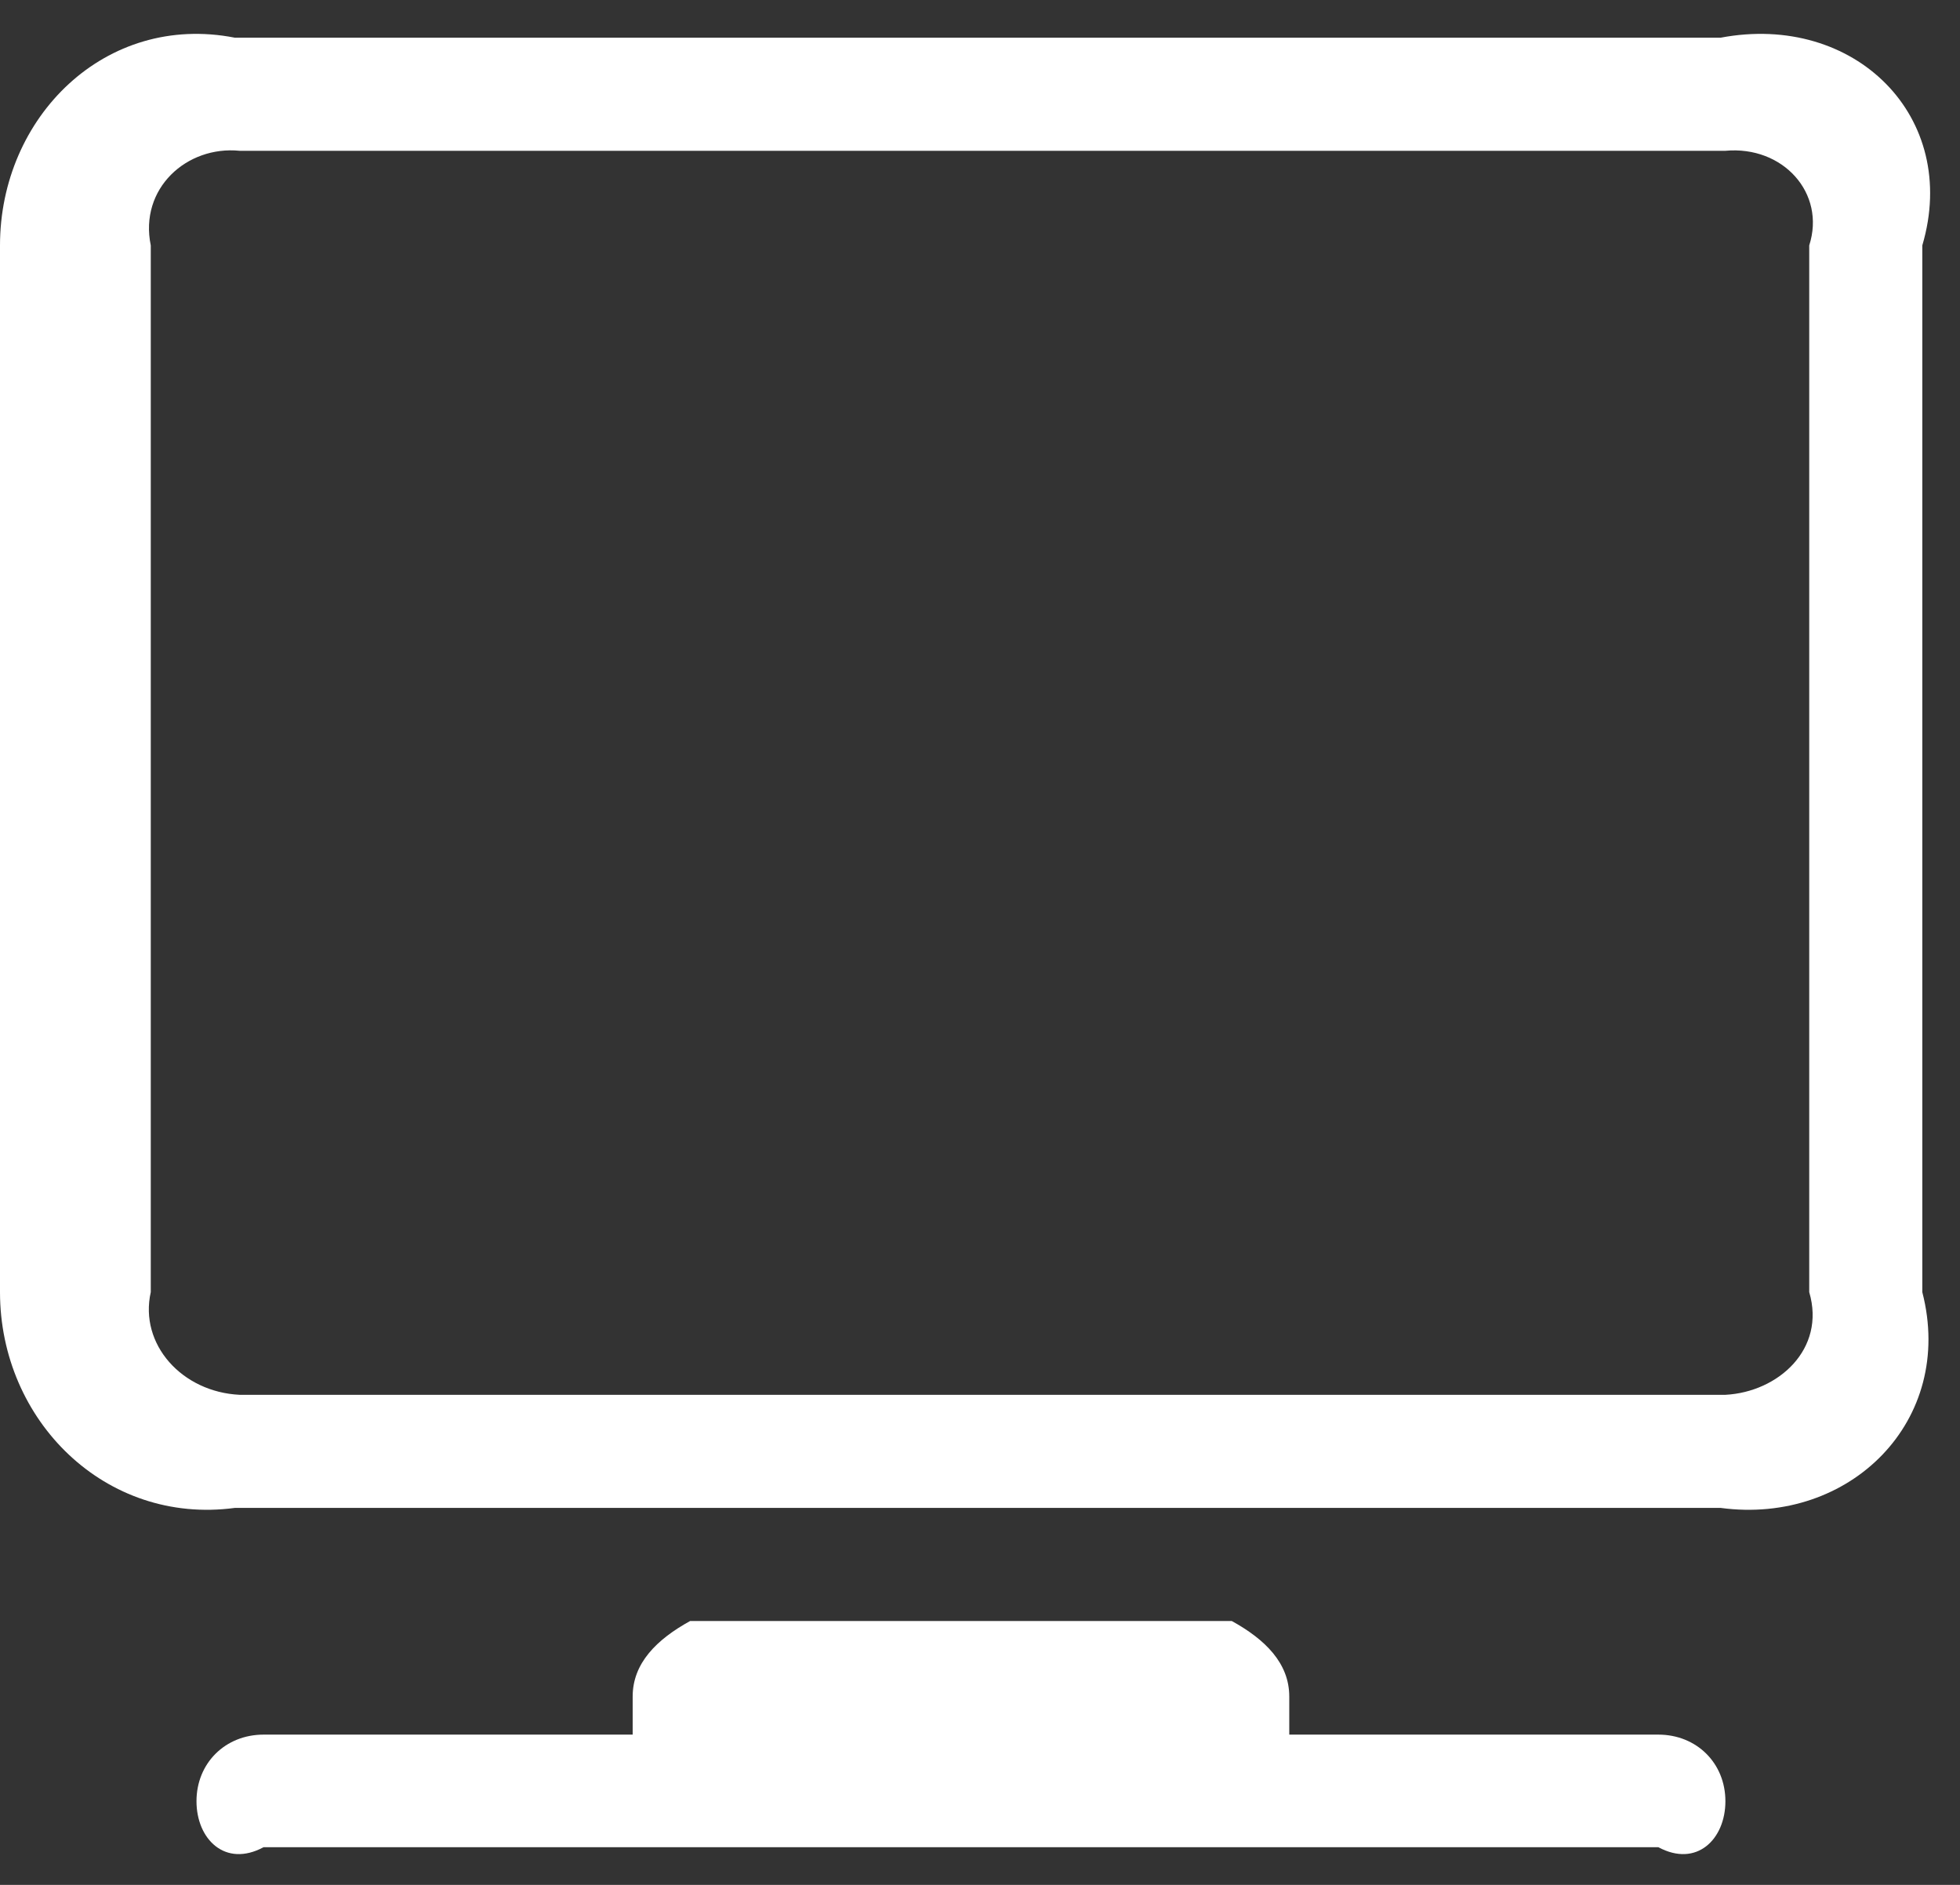 ﻿<?xml version="1.0" encoding="utf-8"?>
<svg version="1.1" xmlns:xlink="http://www.w3.org/1999/xlink" width="52px" height="50px" xmlns="http://www.w3.org/2000/svg">
  <rect width="100%" height="100%" fill="#333333" stroke="none"/>
  <g transform="matrix(1 0 0 1 -807 -1638 )">
    <path d="M 51 6.51  C 52.007 3.103  49.209 0.326  45.649 1  L 6.231 1  C 2.797 0.326  0 3.103  0 6.51  L 0 34.276  C 0 37.684  2.797 40.461  6.231 40  L 45.649 40  C 49.082 40.461  51.88 37.684  51 34.276  L 51 6.51  Z M 48 6.51  L 48 34.276  C 48.446 35.791  47.175 36.927  45.776 37  L 6.358 37  C 4.832 36.927  3.688 35.665  4 34.276  L 4 6.51  C 3.688 4.996  4.959 3.86  6.358 4  L 45.776 4  C 47.302 3.86  48.446 5.122  48 6.51  Z M 45.776 47.781  C 45.776 46.771  45.013 46.014  43.996 46.014  L 34.205 46.014  L 34.205 45.004  C 34.205 44.121  33.569 43.49  32.679 43  L 18.31 43  C 17.42 43.49  16.785 44.121  16.785 45.004  L 16.785 46.014  L 6.994 46.014  C 5.976 46.014  5.213 46.771  5.213 47.781  C 5.213 48.79  5.976 49.548  6.994 49  L 43.996 49  C 45.013 49.548  45.776 48.79  45.776 47.781  Z " fill-rule="nonzero" fill="#ffffff" stroke="none" transform="matrix(1 0 0 1 807 1638 )" />
  </g>
</svg>